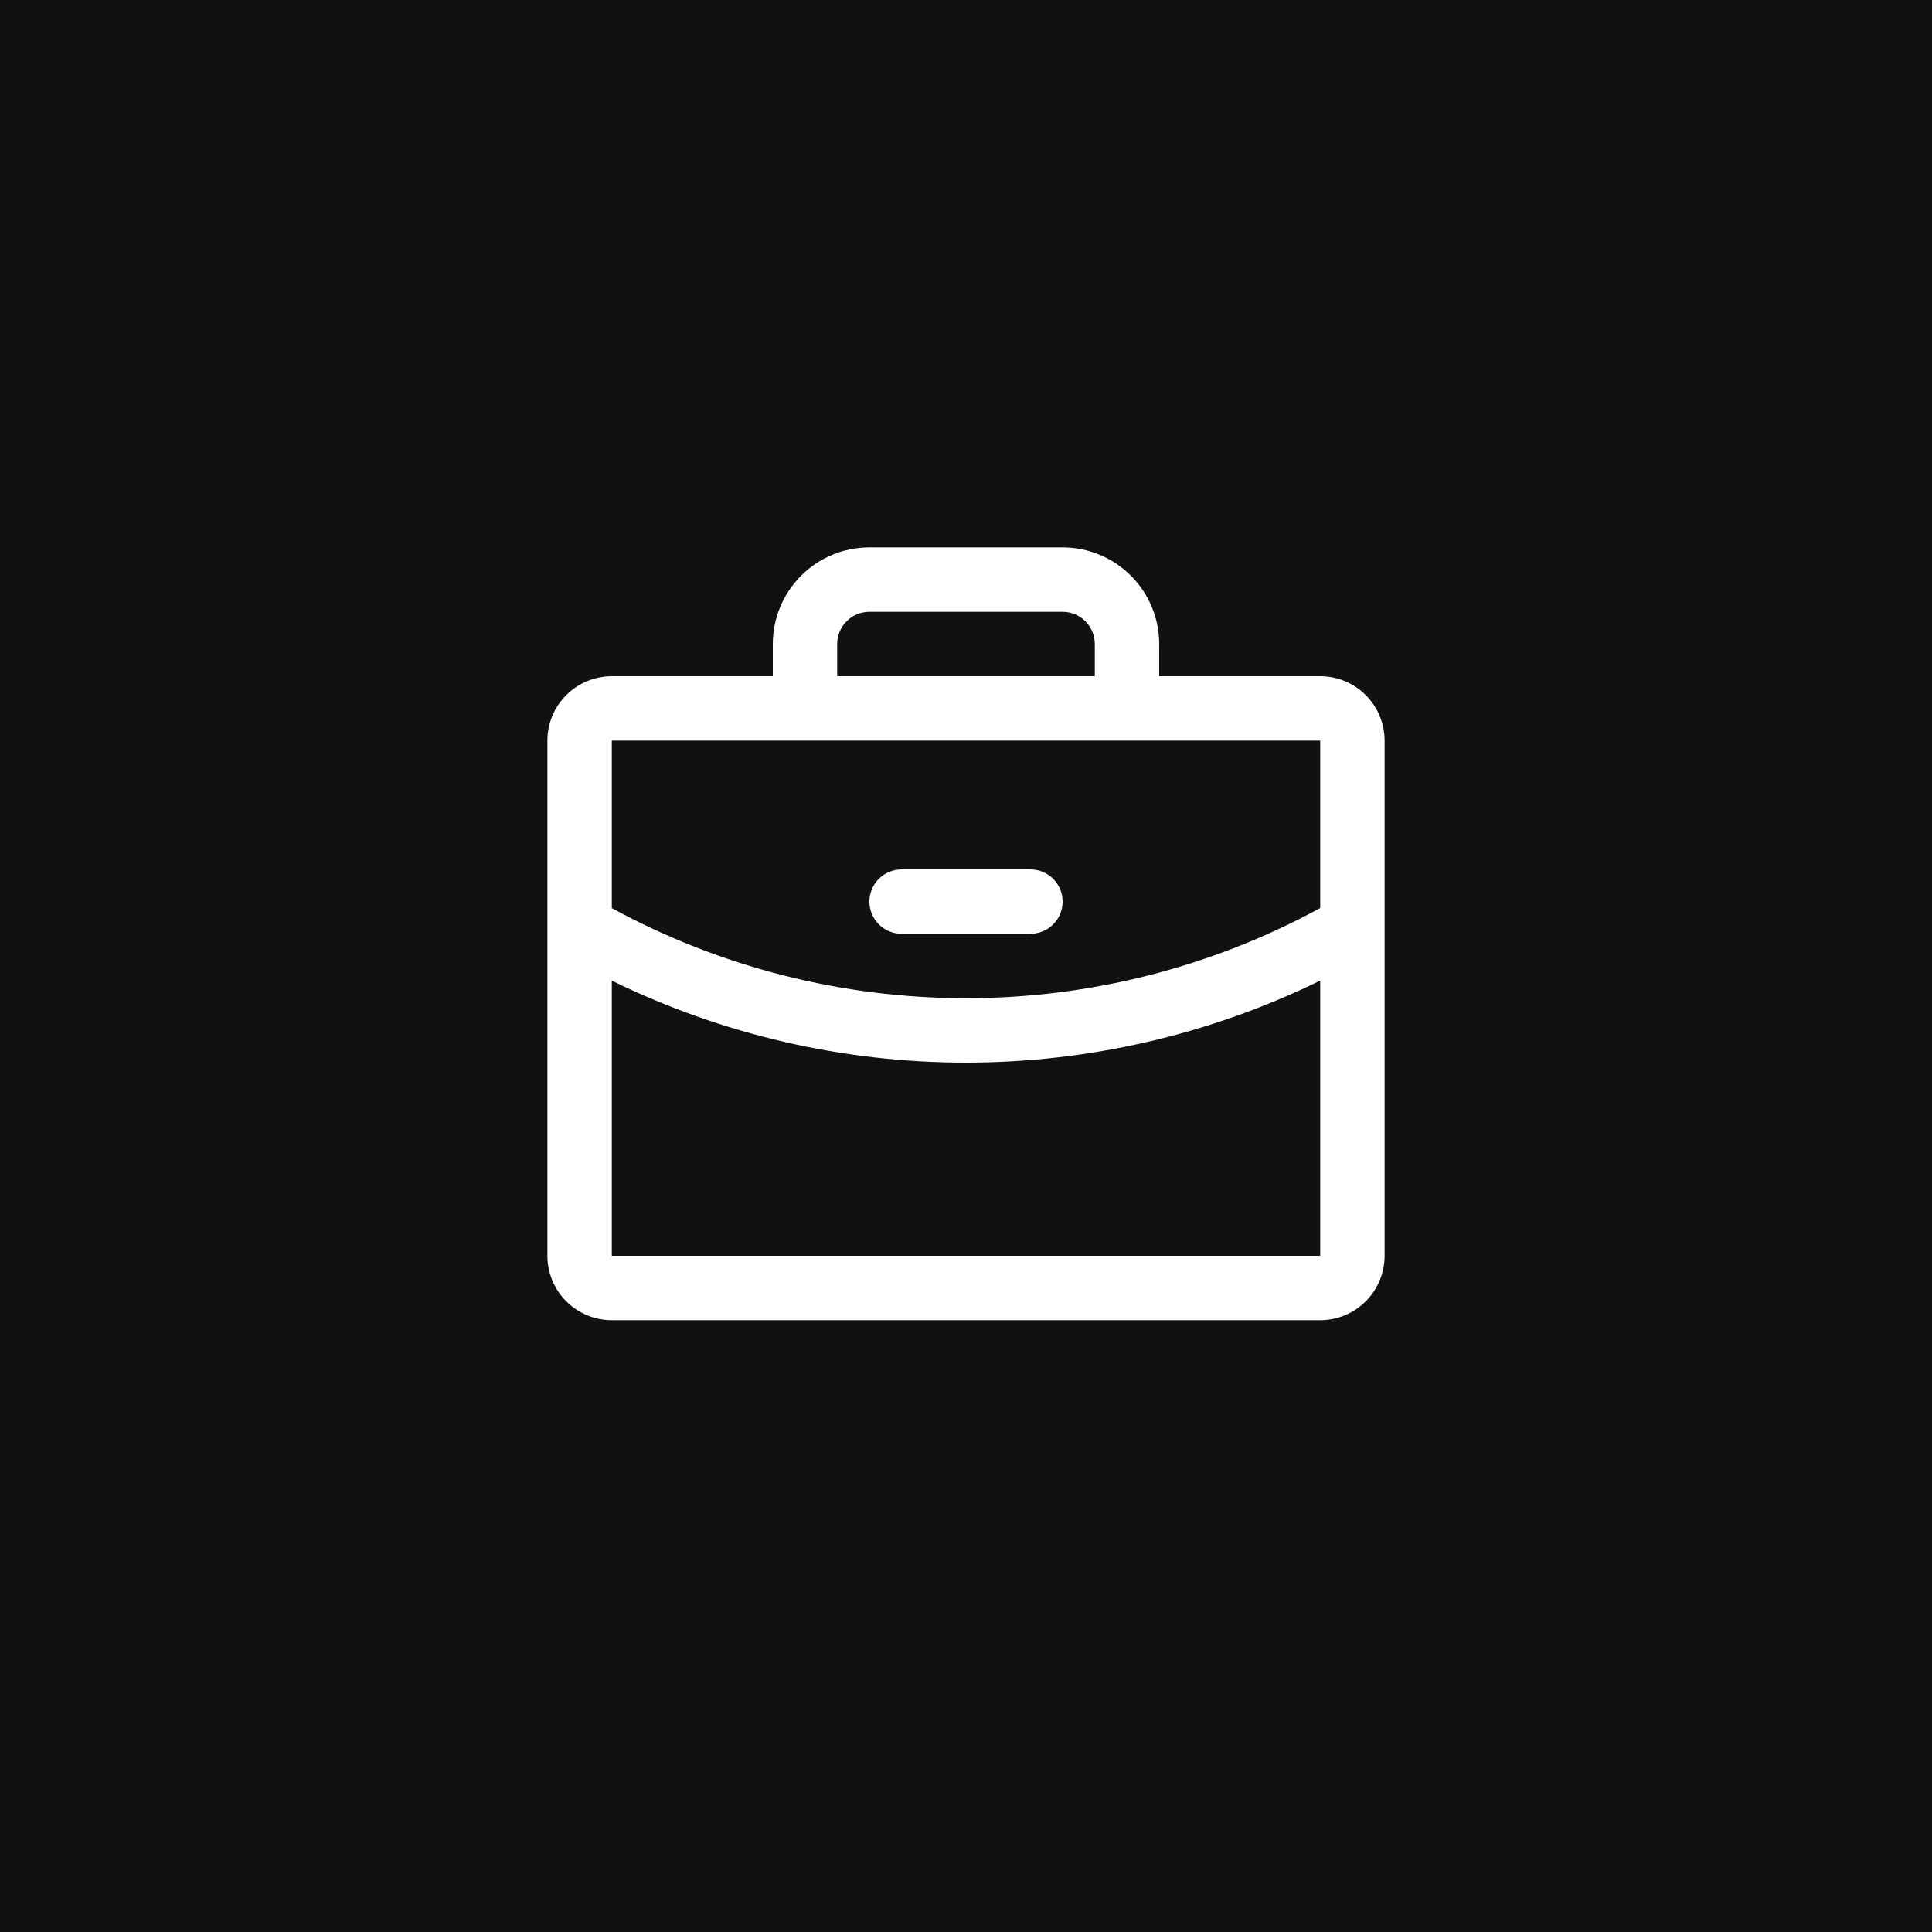 <svg width="60" height="60" viewBox="0 0 60 60" fill="none" xmlns="http://www.w3.org/2000/svg">
<rect width="60" height="60" fill="#111111"/>
<path d="M41 21H36V20C36 19.204 35.684 18.441 35.121 17.879C34.559 17.316 33.796 17 33 17H27C26.204 17 25.441 17.316 24.879 17.879C24.316 18.441 24 19.204 24 20V21H19C18.47 21 17.961 21.211 17.586 21.586C17.211 21.961 17 22.47 17 23V39C17 39.53 17.211 40.039 17.586 40.414C17.961 40.789 18.47 41 19 41H41C41.53 41 42.039 40.789 42.414 40.414C42.789 40.039 43 39.53 43 39V23C43 22.47 42.789 21.961 42.414 21.586C42.039 21.211 41.53 21 41 21ZM26 20C26 19.735 26.105 19.48 26.293 19.293C26.48 19.105 26.735 19 27 19H33C33.265 19 33.52 19.105 33.707 19.293C33.895 19.48 34 19.735 34 20V21H26V20ZM41 23V28.201C37.625 30.038 33.843 31.001 30 31C26.157 31.001 22.375 30.039 19 28.203V23H41ZM41 39H19V30.455C22.425 32.13 26.187 33.001 30 33C33.813 33 37.575 32.129 41 30.454V39ZM27 28C27 27.735 27.105 27.48 27.293 27.293C27.48 27.105 27.735 27 28 27H32C32.265 27 32.52 27.105 32.707 27.293C32.895 27.48 33 27.735 33 28C33 28.265 32.895 28.52 32.707 28.707C32.52 28.895 32.265 29 32 29H28C27.735 29 27.48 28.895 27.293 28.707C27.105 28.52 27 28.265 27 28Z" fill="white"/>
</svg>
